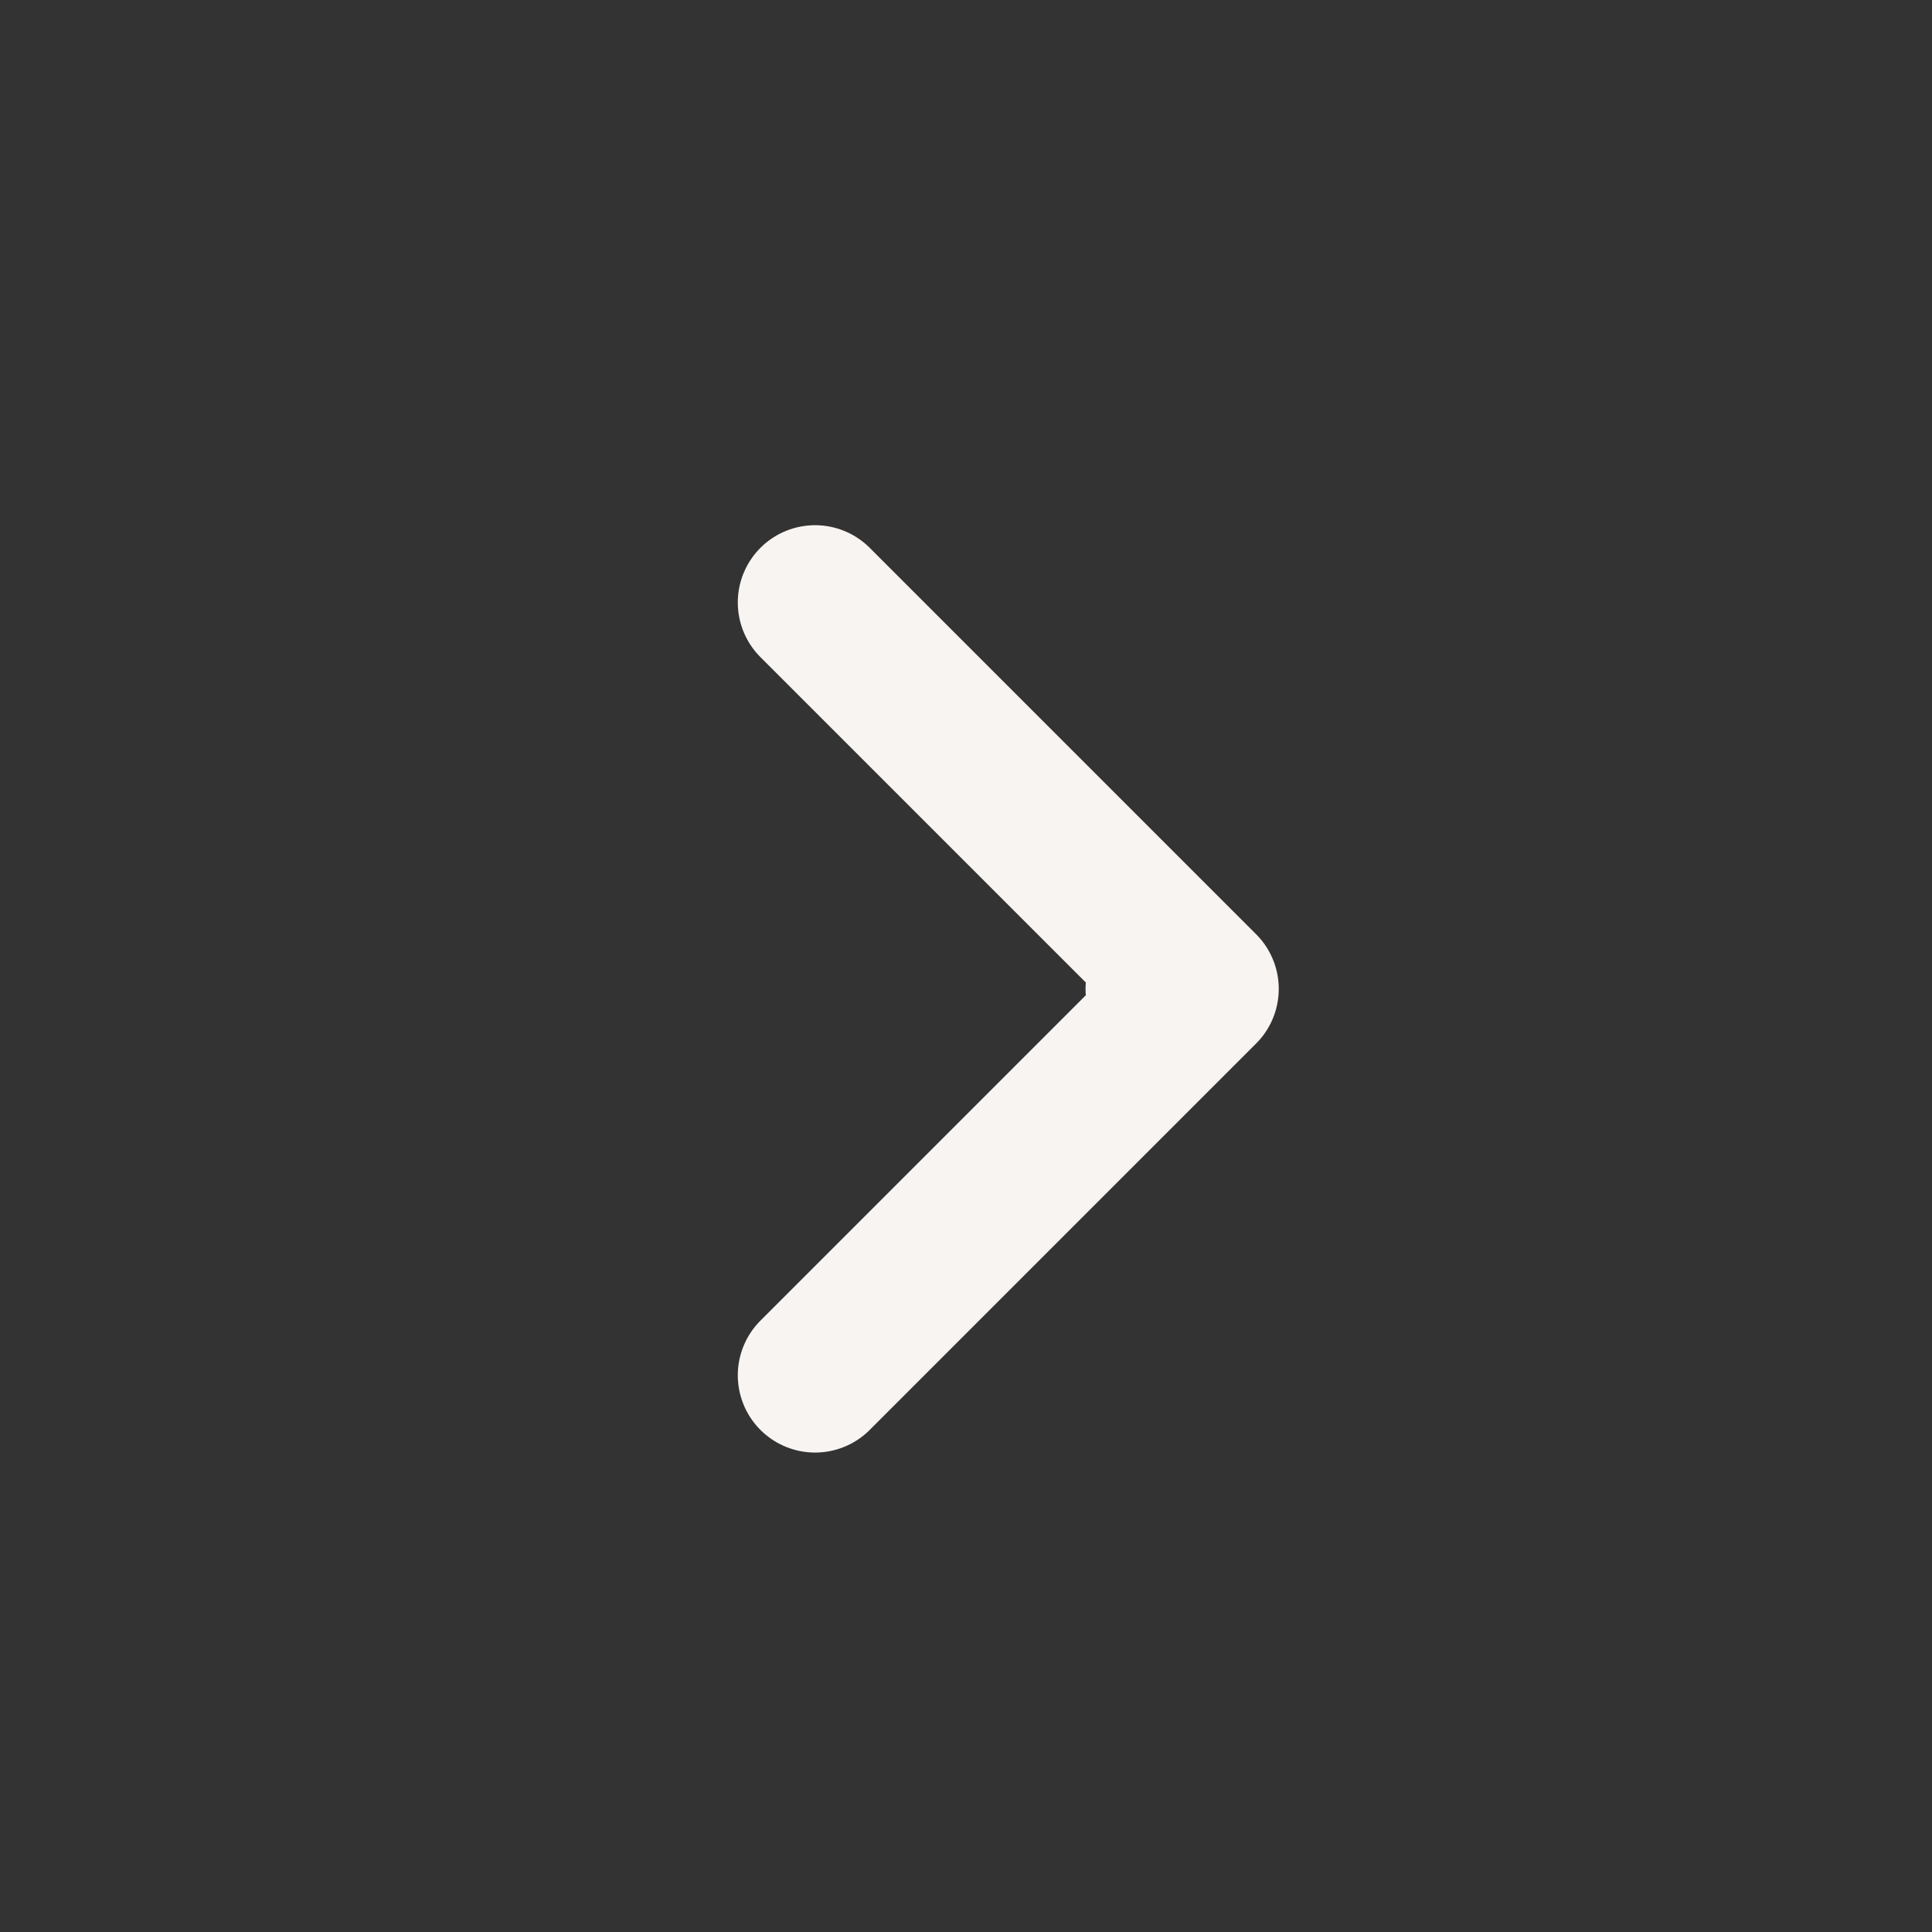 <svg width="25" height="25" viewBox="0 0 25 25" fill="none" xmlns="http://www.w3.org/2000/svg">
<rect x="0" y="0" width="25" height="25" fill="#333333" stroke="none"/>
<g clip-path="url(#clip0_1221_8911)">
<path d="M15.547 12.796L10.547 7.796M15.547 12.796L10.547 17.796M15.547 12.796H15.047" stroke="#F7F4F2" stroke-width="2" stroke-linecap="round" stroke-linejoin="round"/>
</g>
<defs>
<clipPath id="clip0_1221_8911">
<rect width="24" height="24" fill="white" transform="translate(0.547 0.796)"/>
</clipPath>
</defs>
</svg>
